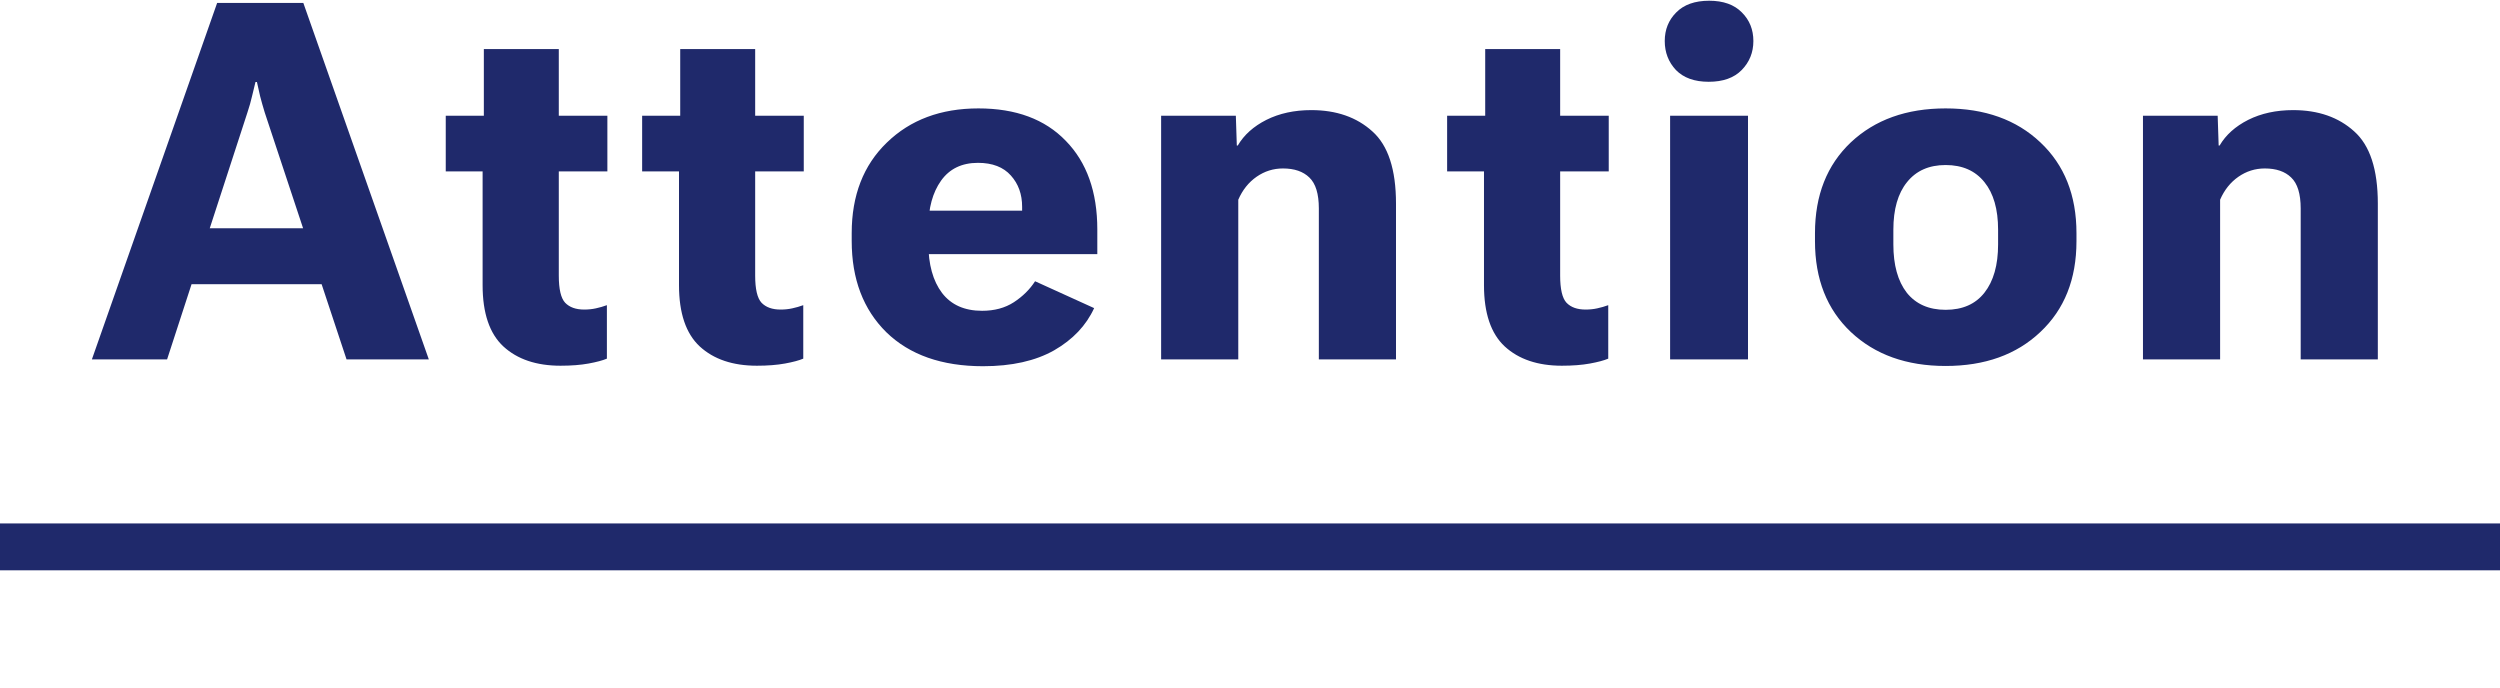 <svg width="160" height="44" viewBox="0 0 160 44" fill="none" xmlns="http://www.w3.org/2000/svg">
<path d="M5.881 23L13.897 0.188H19.413L27.444 23H22.178L16.944 7.203C16.829 6.828 16.73 6.479 16.647 6.156C16.574 5.833 16.506 5.531 16.444 5.25H16.35C16.288 5.531 16.215 5.833 16.131 6.156C16.058 6.479 15.959 6.828 15.834 7.203L10.694 23H5.881ZM10.444 18.188L11.397 14.609H21.616L22.616 18.188H10.444ZM28.528 10.969V7.406H38.872V10.969H28.528ZM30.887 18.25V8.719L30.966 8.375V3.141H35.763V17.641C35.763 18.505 35.898 19.083 36.169 19.375C36.45 19.667 36.856 19.812 37.388 19.812C37.648 19.812 37.898 19.787 38.138 19.734C38.377 19.682 38.611 19.615 38.841 19.531V22.953C38.57 23.068 38.179 23.172 37.669 23.266C37.158 23.359 36.559 23.406 35.872 23.406C34.33 23.406 33.111 22.995 32.216 22.172C31.33 21.349 30.887 20.042 30.887 18.25ZM41.097 10.969V7.406H51.441V10.969H41.097ZM43.456 18.25V8.719L43.534 8.375V3.141H48.331V17.641C48.331 18.505 48.467 19.083 48.737 19.375C49.019 19.667 49.425 19.812 49.956 19.812C50.217 19.812 50.467 19.787 50.706 19.734C50.946 19.682 51.18 19.615 51.409 19.531V22.953C51.139 23.068 50.748 23.172 50.237 23.266C49.727 23.359 49.128 23.406 48.441 23.406C46.899 23.406 45.68 22.995 44.784 22.172C43.899 21.349 43.456 20.042 43.456 18.25ZM54.509 15.422V14.922C54.509 12.505 55.259 10.573 56.759 9.125C58.259 7.667 60.212 6.938 62.619 6.938C65.015 6.938 66.879 7.63 68.213 9.016C69.556 10.391 70.228 12.281 70.228 14.688V16.266H57.525V13.484H65.416V13.234C65.416 12.432 65.176 11.766 64.697 11.234C64.218 10.693 63.515 10.422 62.587 10.422C61.556 10.422 60.77 10.802 60.228 11.562C59.687 12.323 59.416 13.318 59.416 14.547V15.578C59.416 16.922 59.707 17.979 60.291 18.75C60.874 19.51 61.728 19.891 62.853 19.891C63.645 19.891 64.322 19.708 64.884 19.344C65.457 18.969 65.91 18.521 66.244 18L70.025 19.719C69.515 20.833 68.66 21.734 67.463 22.422C66.265 23.099 64.749 23.438 62.916 23.438C60.28 23.438 58.218 22.713 56.728 21.266C55.249 19.807 54.509 17.859 54.509 15.422ZM74.312 23V7.406H79.094L79.156 9.312H79.219C79.615 8.635 80.224 8.089 81.047 7.672C81.88 7.255 82.838 7.047 83.922 7.047C85.526 7.047 86.828 7.5 87.828 8.406C88.838 9.302 89.344 10.844 89.344 13.031V23H84.406V13.344C84.406 12.406 84.203 11.745 83.797 11.359C83.401 10.974 82.838 10.781 82.109 10.781C81.495 10.781 80.932 10.958 80.422 11.312C79.912 11.667 79.521 12.156 79.25 12.781V23H74.312ZM92.616 10.969V7.406H102.959V10.969H92.616ZM94.975 18.25V8.719L95.053 8.375V3.141H99.85V17.641C99.85 18.505 99.985 19.083 100.256 19.375C100.537 19.667 100.944 19.812 101.475 19.812C101.735 19.812 101.985 19.787 102.225 19.734C102.465 19.682 102.699 19.615 102.928 19.531V22.953C102.657 23.068 102.267 23.172 101.756 23.266C101.246 23.359 100.647 23.406 99.959 23.406C98.418 23.406 97.199 22.995 96.303 22.172C95.418 21.349 94.975 20.042 94.975 18.25ZM106.887 23V7.406H111.872V23H106.887ZM106.544 2.625C106.544 1.896 106.789 1.286 107.278 0.797C107.768 0.297 108.471 0.047 109.387 0.047C110.294 0.047 110.992 0.297 111.481 0.797C111.971 1.286 112.216 1.896 112.216 2.625C112.216 3.354 111.966 3.974 111.466 4.484C110.976 4.984 110.273 5.234 109.356 5.234C108.45 5.234 107.752 4.984 107.262 4.484C106.783 3.974 106.544 3.354 106.544 2.625ZM116.159 15.438V14.922C116.159 12.495 116.925 10.557 118.456 9.109C119.998 7.661 122.019 6.938 124.519 6.938C127.029 6.938 129.05 7.661 130.581 9.109C132.123 10.557 132.894 12.495 132.894 14.922V15.438C132.894 17.865 132.123 19.802 130.581 21.25C129.05 22.698 127.029 23.422 124.519 23.422C122.019 23.422 119.998 22.698 118.456 21.25C116.925 19.802 116.159 17.865 116.159 15.438ZM121.175 14.703V15.641C121.175 16.963 121.461 17.995 122.034 18.734C122.618 19.463 123.446 19.828 124.519 19.828C125.602 19.828 126.43 19.463 127.003 18.734C127.586 17.995 127.878 16.963 127.878 15.641V14.703C127.878 13.391 127.586 12.375 127.003 11.656C126.42 10.927 125.592 10.562 124.519 10.562C123.456 10.562 122.633 10.927 122.05 11.656C121.467 12.375 121.175 13.391 121.175 14.703ZM137.15 23V7.406H141.931L141.994 9.312H142.056C142.452 8.635 143.061 8.089 143.884 7.672C144.718 7.255 145.676 7.047 146.759 7.047C148.364 7.047 149.666 7.5 150.666 8.406C151.676 9.302 152.181 10.844 152.181 13.031V23H147.244V13.344C147.244 12.406 147.041 11.745 146.634 11.359C146.239 10.974 145.676 10.781 144.947 10.781C144.332 10.781 143.77 10.958 143.259 11.312C142.749 11.667 142.358 12.156 142.087 12.781V23H137.15Z" fill="#1F296B"/>
<path d="M0 35H160" stroke="#1F296B" stroke-width="3"/>
</svg>
